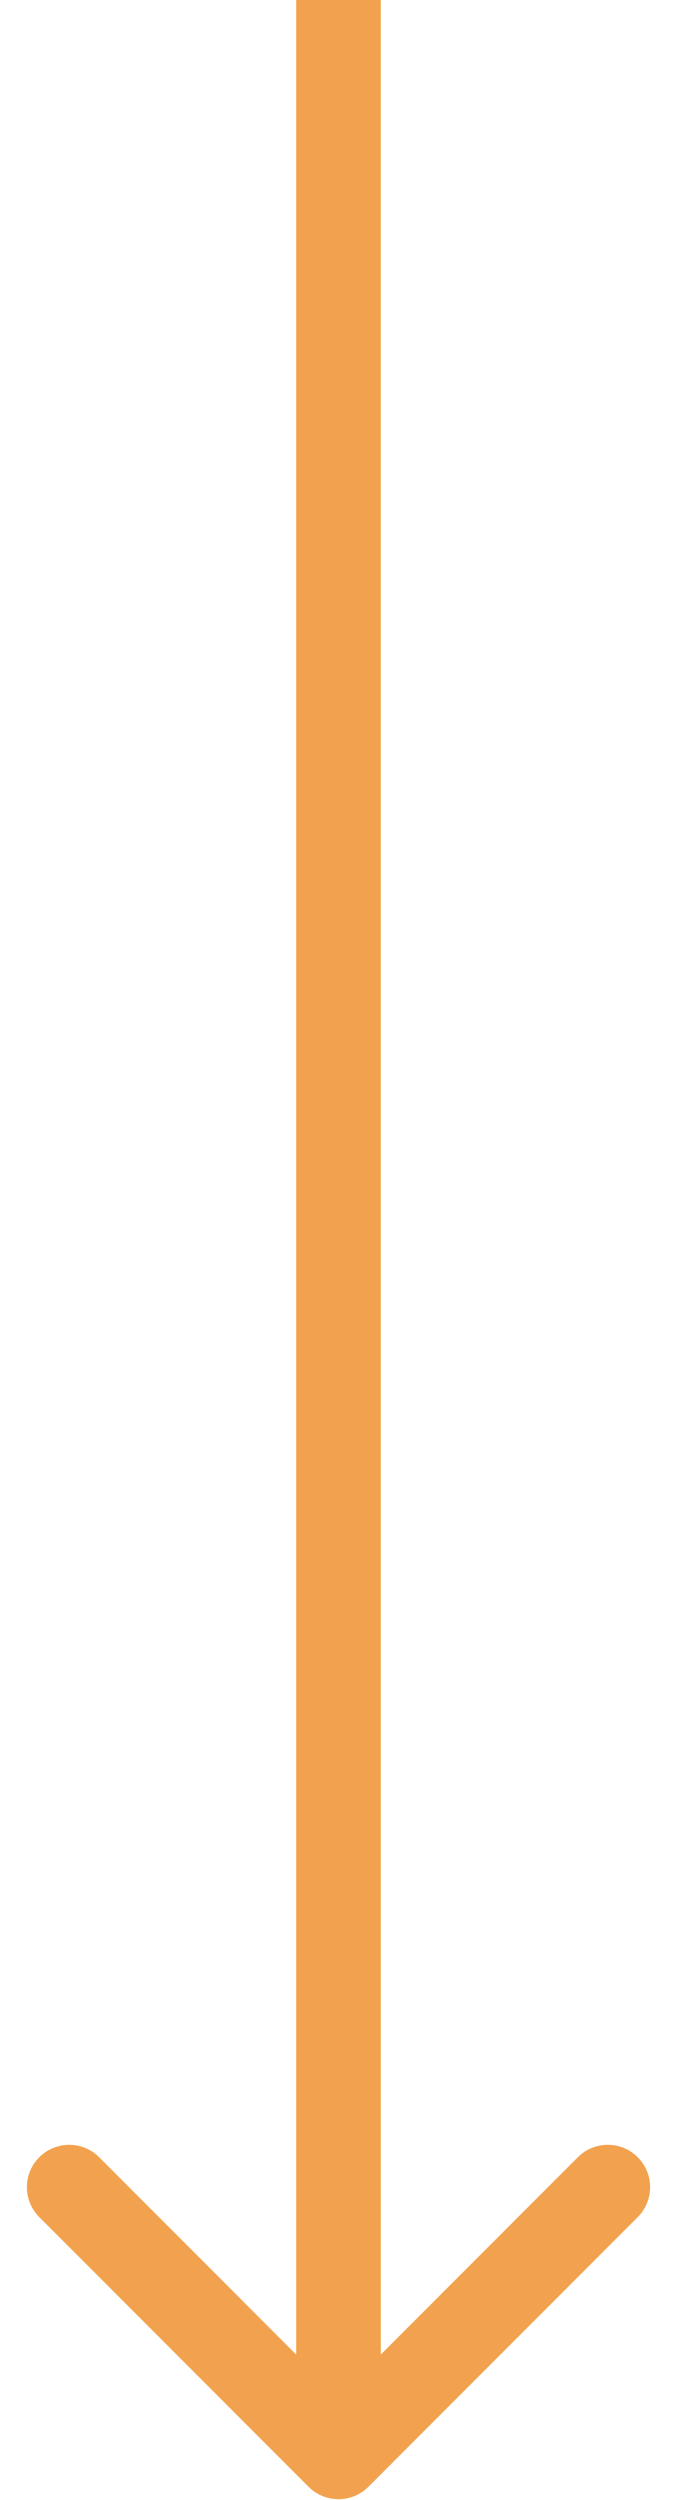 <?xml version="1.0" encoding="UTF-8"?> <svg xmlns="http://www.w3.org/2000/svg" width="16" height="59" viewBox="0 0 16 59" fill="none"> <path d="M7.293 58.69C7.683 59.08 8.317 59.08 8.707 58.69L15.071 52.326C15.462 51.935 15.462 51.302 15.071 50.912C14.681 50.521 14.047 50.521 13.657 50.912L8 56.569L2.343 50.912C1.953 50.521 1.319 50.521 0.929 50.912C0.538 51.302 0.538 51.935 0.929 52.326L7.293 58.69ZM7 -4.37114e-08L7 57.983L9 57.983L9 4.37114e-08L7 -4.37114e-08Z" fill="#F2A24E"></path> </svg> 